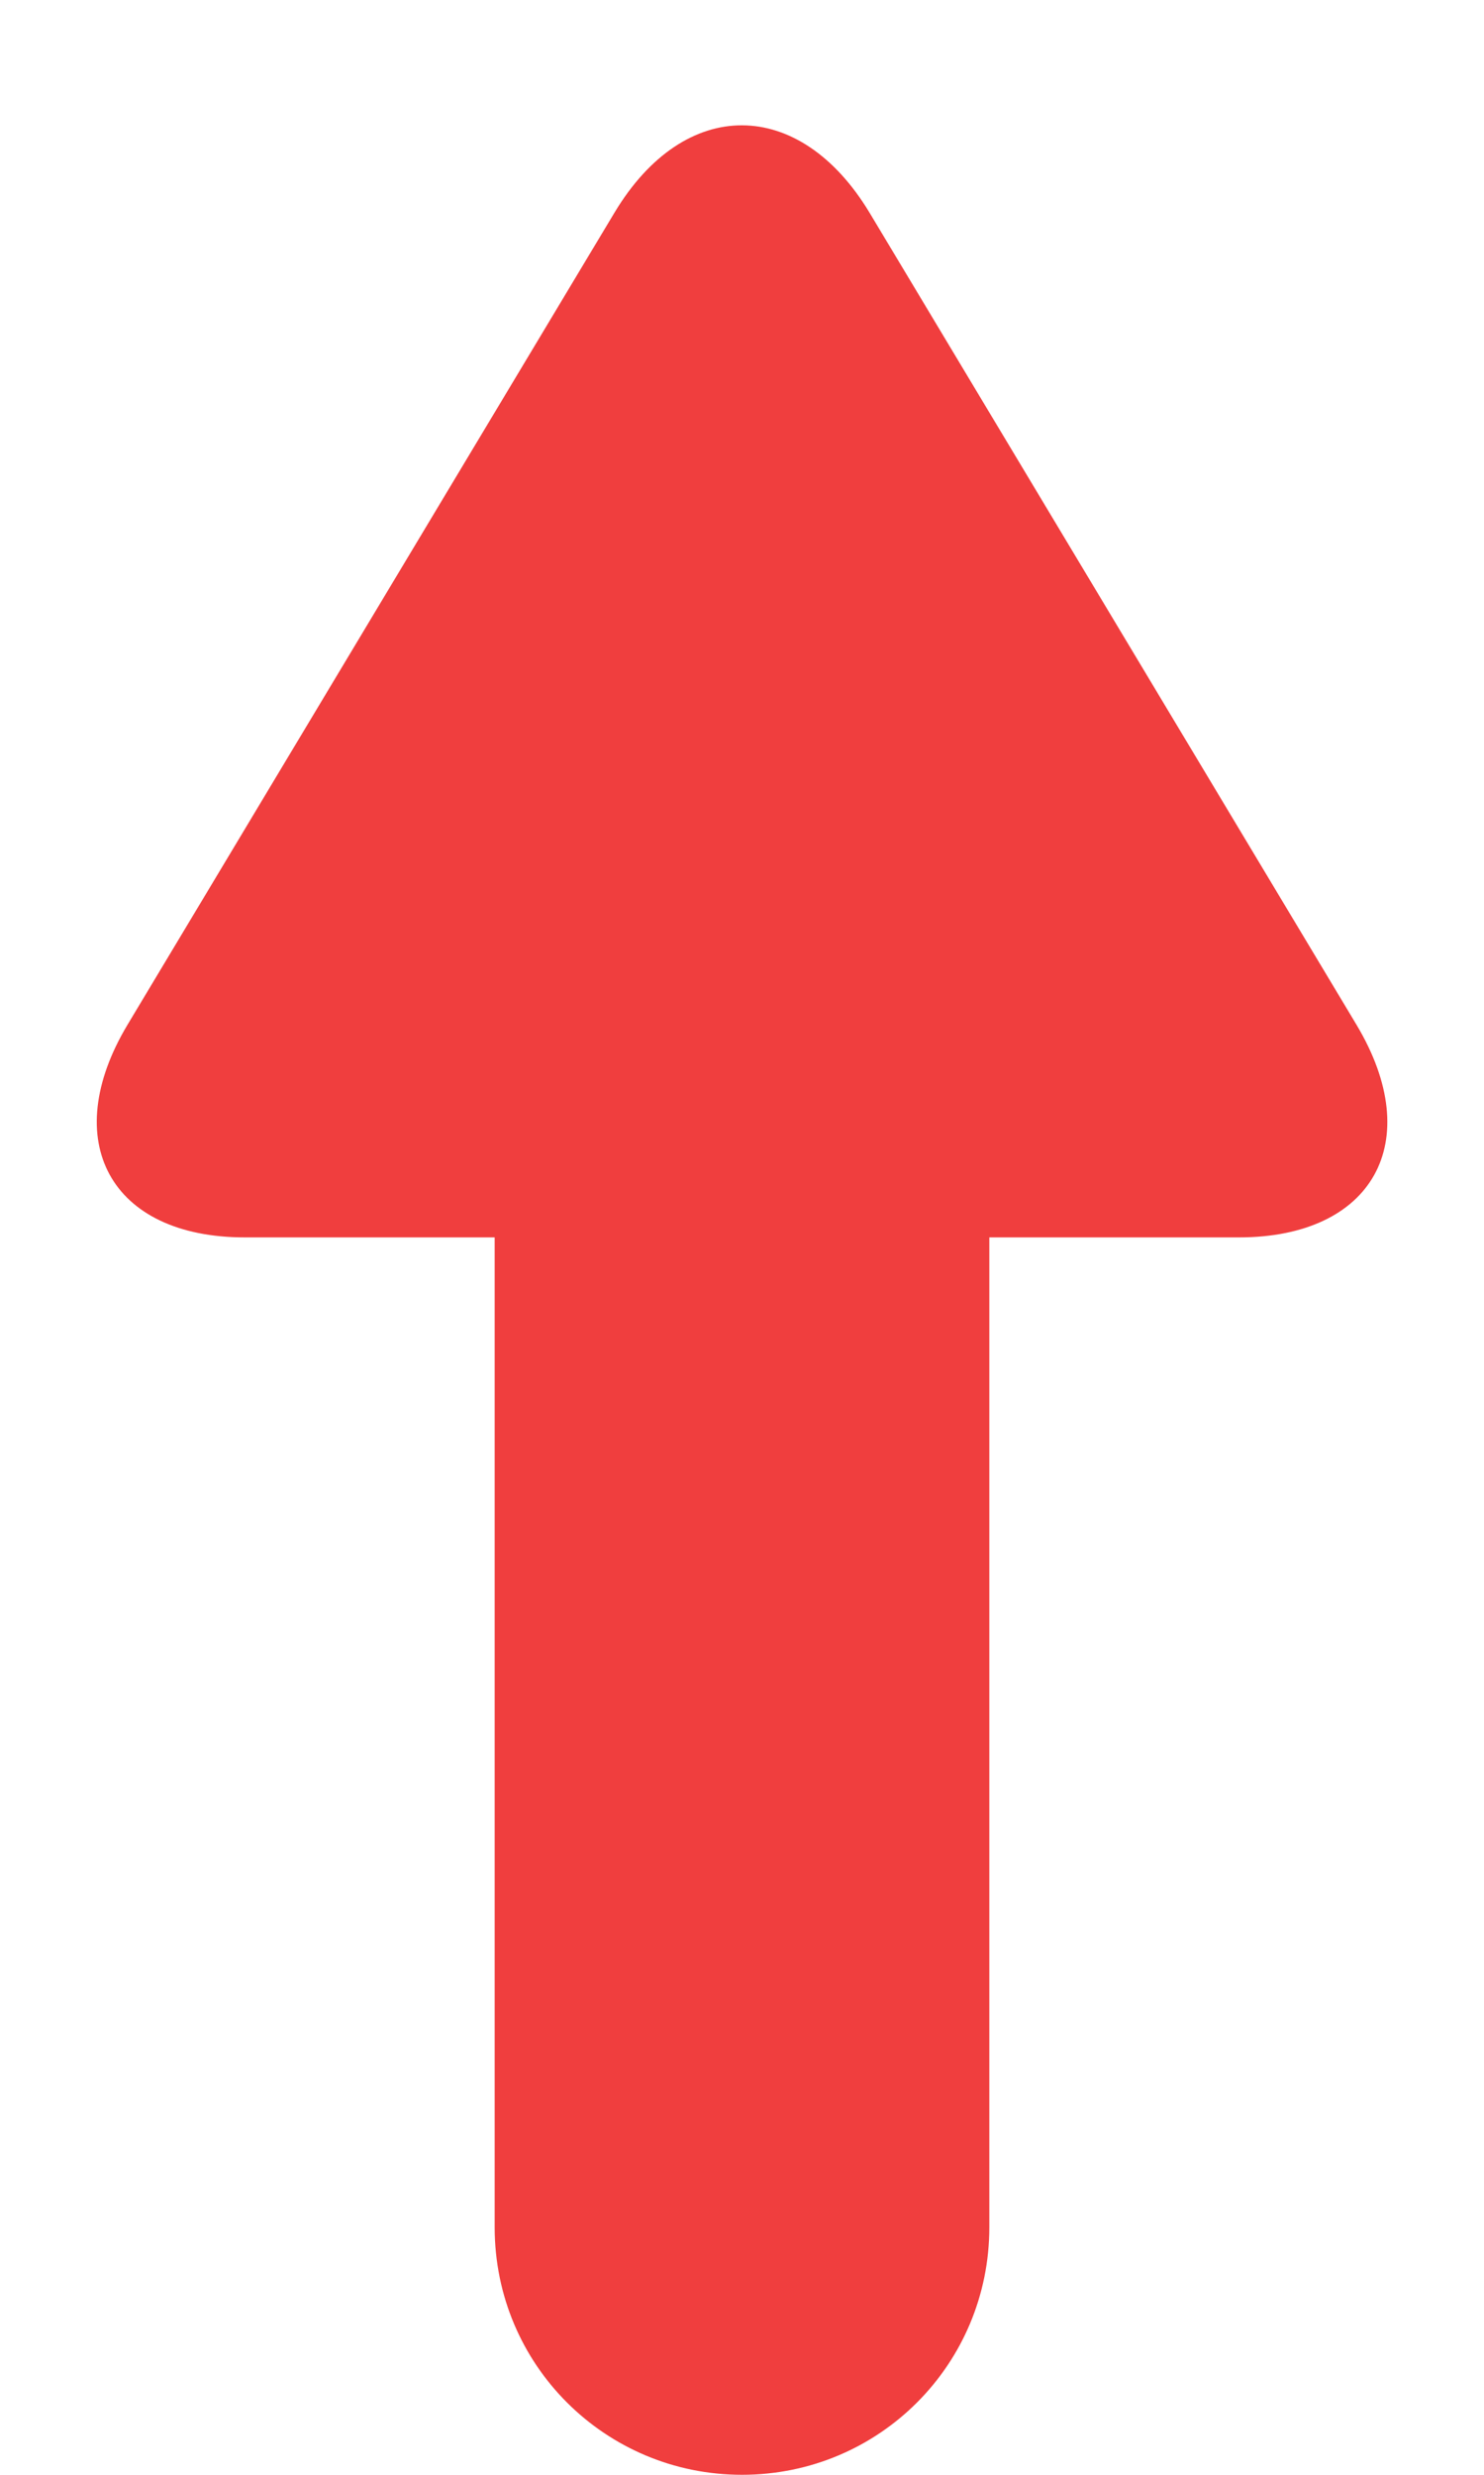 <svg xmlns="http://www.w3.org/2000/svg" viewBox="0 0 6 10"><path fill="#F03E3E" fill-rule="evenodd" d="M2 5h2v4c0 .552-.444 1-1 1-.552 0-1-.444-1-1V5zM2.484.86c.285-.475.75-.468 1.032 0l1.968 3.28c.285.475.065.86-.475.86H.99c-.546 0-.755-.392-.474-.86L2.484.86z"/></svg>

